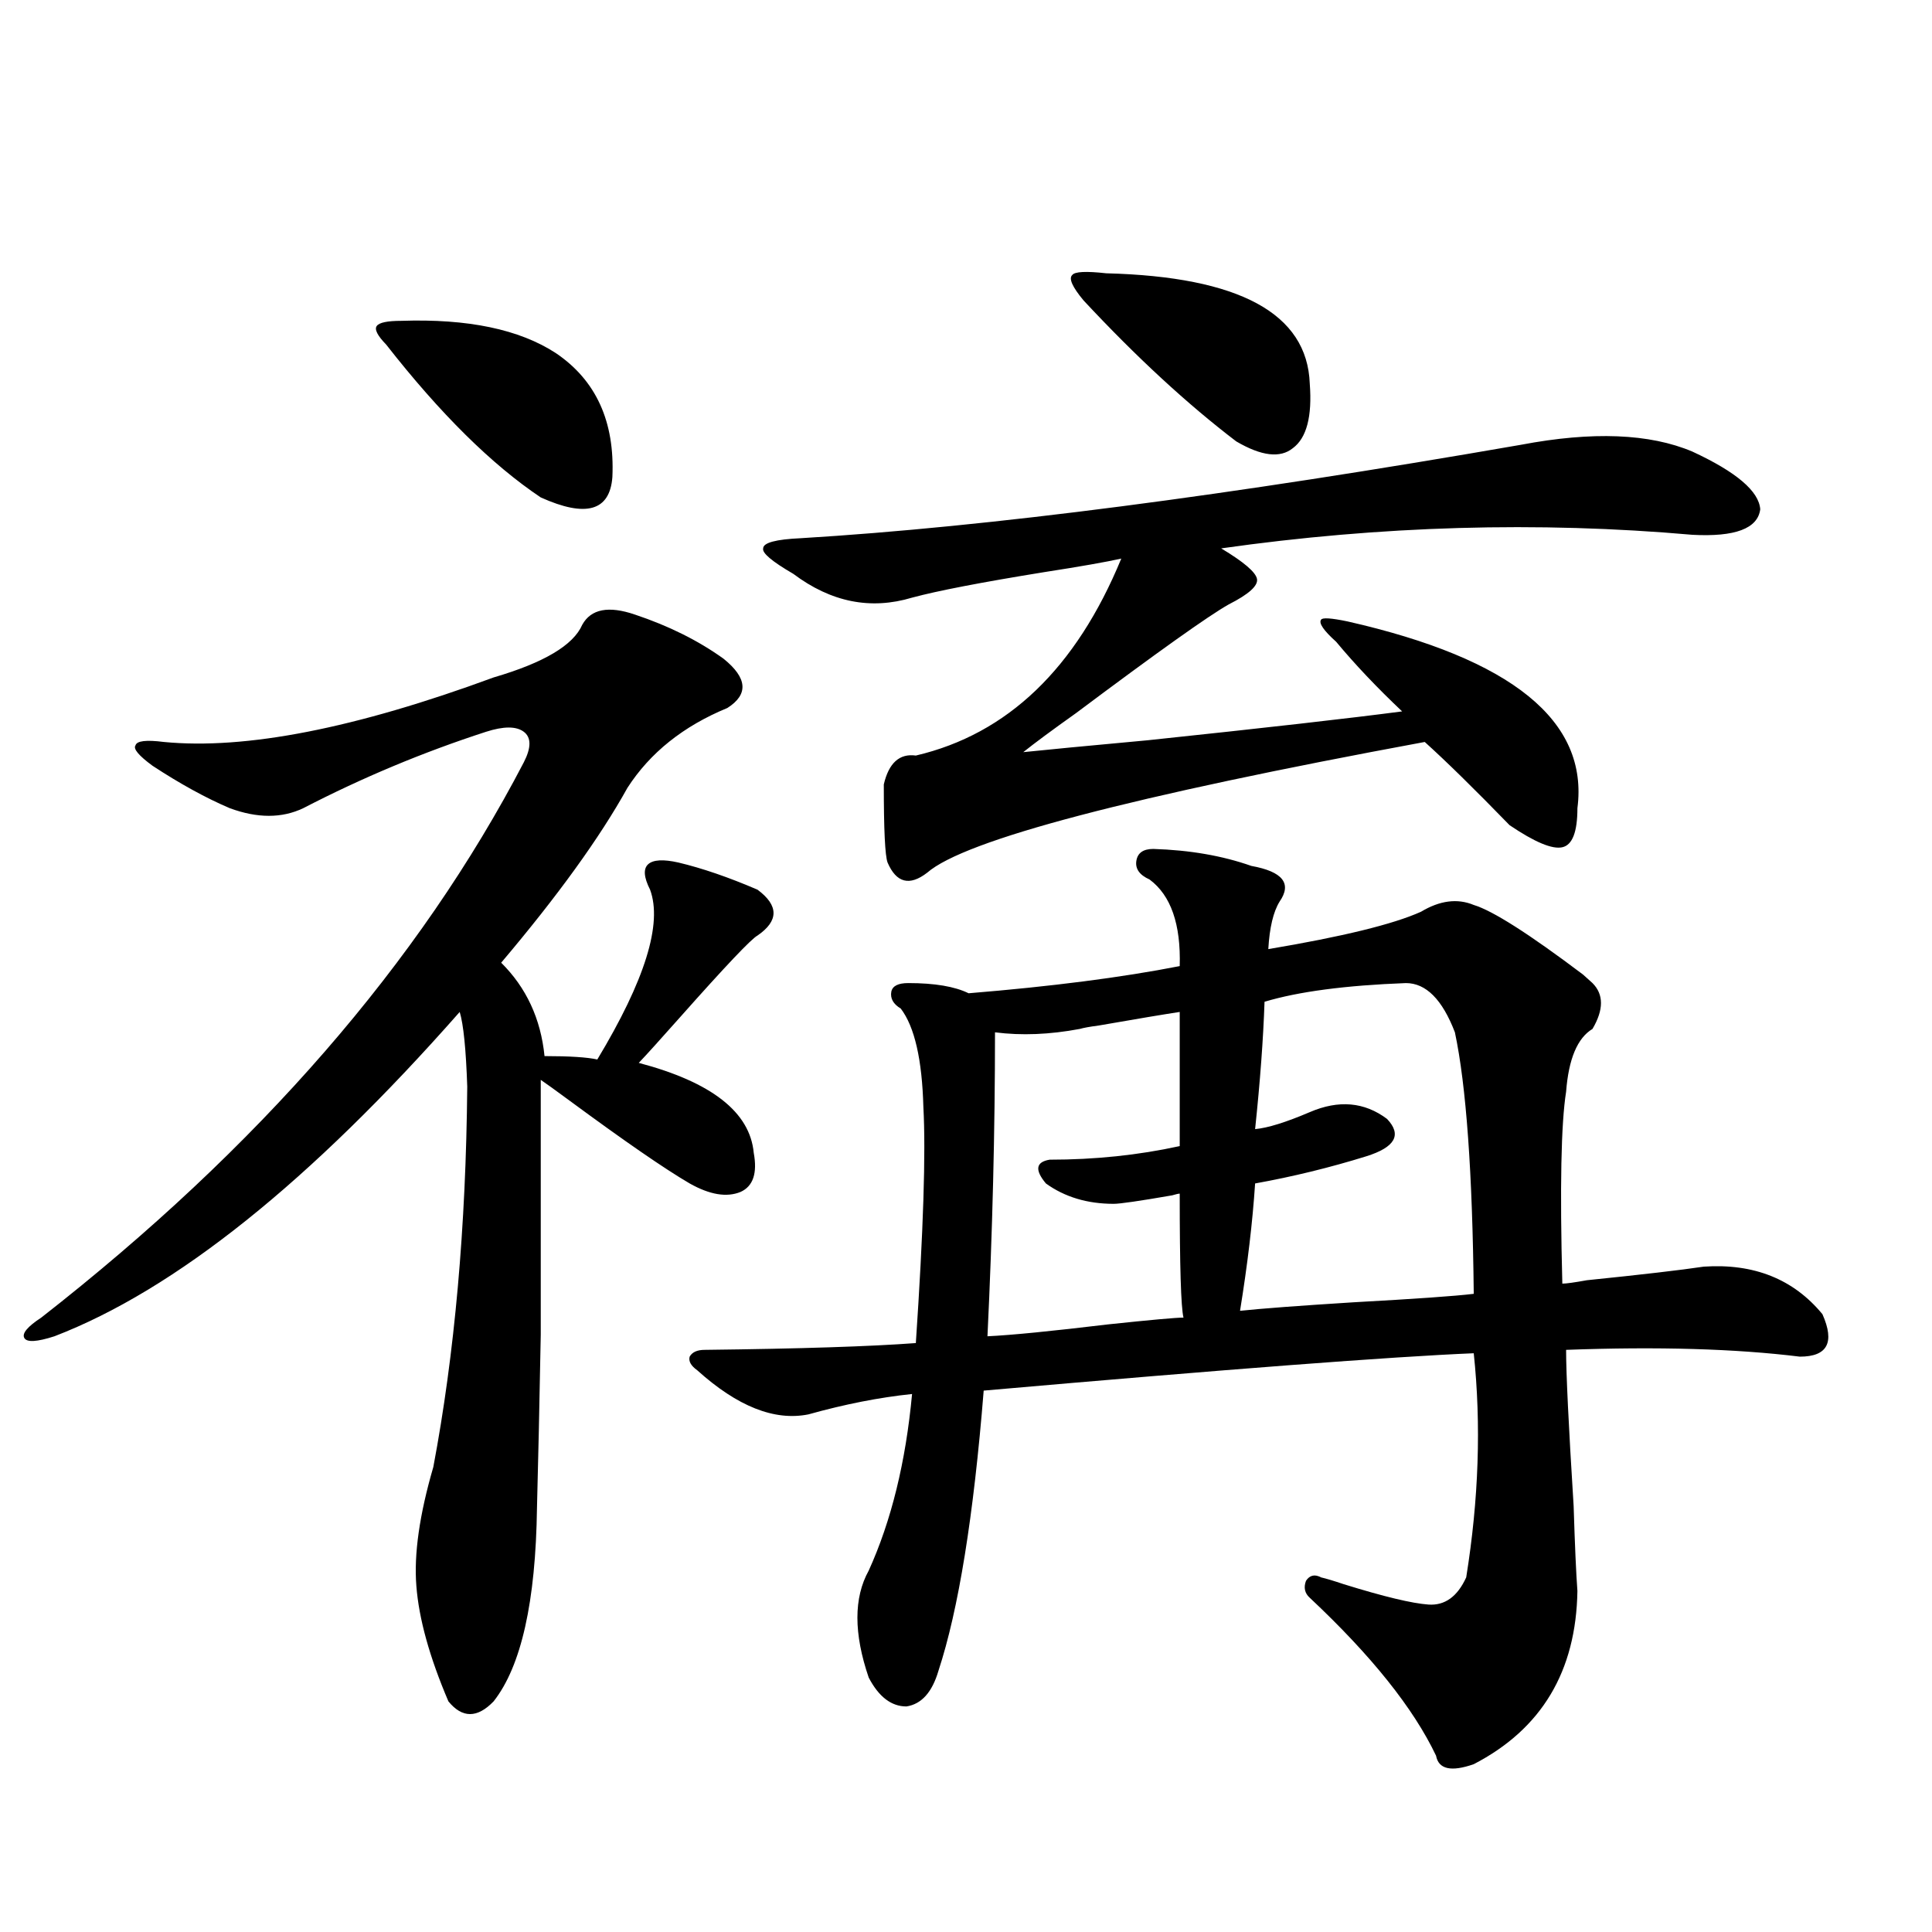 <?xml version="1.0" encoding="utf-8"?>
<!-- Generator: Adobe Illustrator 16.0.0, SVG Export Plug-In . SVG Version: 6.00 Build 0)  -->
<!DOCTYPE svg PUBLIC "-//W3C//DTD SVG 1.1//EN" "http://www.w3.org/Graphics/SVG/1.1/DTD/svg11.dtd">
<svg version="1.1" id="图层_1" xmlns="http://www.w3.org/2000/svg" xmlns:xlink="http://www.w3.org/1999/xlink" x="0px" y="0px"
	 width="1000px" height="1000px" viewBox="0 0 1000 1000" enable-background="new 0 0 1000 1000" xml:space="preserve">
<path d="M328.675,318.117c17.561,5.864,32.835,13.486,45.853,22.852c12.348,9.971,13.003,18.457,1.951,25.488
	c-22.773,9.38-39.999,23.154-51.706,41.309c-14.313,25.791-36.097,55.962-65.364,90.527c13.003,12.896,20.487,29.004,22.438,48.34
	c13.003,0,22.104,0.591,27.316,1.758c24.71-41.006,33.811-70.313,27.316-87.891c-3.262-6.44-3.582-10.835-0.976-13.184
	c2.592-2.334,7.805-2.637,15.609-0.879c12.348,2.939,26.006,7.622,40.975,14.063c11.052,8.213,11.052,16.123,0,23.73
	c-3.262,1.758-16.585,15.82-39.999,42.188c-10.411,11.729-17.561,19.639-21.463,23.73c37.713,9.971,57.56,25.488,59.511,46.582
	c1.951,10.547-0.335,17.29-6.829,20.215c-7.164,2.939-15.944,1.47-26.341-4.395c-13.018-7.607-33.825-21.973-62.438-43.066
	c-7.164-5.273-12.042-8.789-14.634-10.547c0,55.674,0,99.619,0,131.836c-0.655,35.747-1.311,65.63-1.951,89.648
	c-0.655,48.629-8.14,82.027-22.438,100.195c-8.46,8.789-16.265,8.789-23.414,0c-9.756-22.852-15.289-42.777-16.585-59.766
	c-1.311-16.396,1.616-36.914,8.78-61.523c11.052-58.584,16.905-124.214,17.561-196.875c-0.655-19.336-1.951-32.217-3.902-38.672
	C160.539,611.672,90.632,667.634,28.194,691.652c-9.115,2.939-14.313,3.228-15.609,0.879c-1.311-2.334,1.616-5.85,8.78-10.547
	c112.513-87.891,195.758-183.691,249.75-287.402c3.902-7.607,3.902-12.881,0-15.82c-3.902-2.925-10.411-2.925-19.512,0
	c-32.529,10.547-64.068,23.73-94.632,39.551c-11.066,5.273-23.749,5.273-38.048,0c-12.362-5.273-25.7-12.593-39.999-21.973
	c-7.164-5.273-10.091-8.789-8.78-10.547c0.641-2.334,5.519-2.925,14.634-1.758c42.271,4.106,99.175-7.031,170.728-33.398
	c26.006-7.607,41.295-16.699,45.853-27.246C305.901,315.192,315.017,313.435,328.675,318.117z M207.702,166.066
	c34.466-1.167,61.127,4.395,79.998,16.699c20.808,14.063,30.563,35.459,29.268,64.16c-1.311,17.578-13.658,21.094-37.072,10.547
	c-25.365-16.987-52.041-43.354-79.998-79.102c-4.558-4.683-6.188-7.91-4.878-9.668C196.315,166.945,200.538,166.066,207.702,166.066
	z M596.961,439.406c18.856,0.591,35.762,3.516,50.73,8.789c16.25,2.939,21.128,9.092,14.634,18.457
	c-3.262,5.273-5.213,13.486-5.854,24.609c38.368-6.44,64.709-12.881,79.022-19.336c9.756-5.85,18.856-7.031,27.316-3.516
	c9.756,2.939,28.612,14.941,56.584,36.035c2.592,2.349,4.223,3.818,4.878,4.395c5.854,5.864,5.854,13.774,0,23.73
	c-7.805,4.697-12.362,15.532-13.658,32.52c-2.606,16.411-3.262,49.521-1.951,99.316c1.951,0,6.174-0.576,12.683-1.758
	c28.612-2.925,48.779-5.273,60.486-7.031c26.006-1.758,46.493,6.455,61.462,24.609c6.494,14.653,2.592,21.973-11.707,21.973
	c-33.17-4.092-73.504-5.273-120.973-3.516c0,12.305,1.296,39.263,3.902,80.859c0.641,20.518,1.296,35.156,1.951,43.945
	c-0.655,41.598-18.536,71.48-53.657,89.648c-11.707,4.093-18.216,2.637-19.512-4.395c-11.707-24.609-33.505-51.855-65.364-81.738
	c-2.606-2.334-3.262-5.273-1.951-8.789c1.951-2.925,4.543-3.516,7.805-1.758c2.592,0.591,6.494,1.758,11.707,3.516
	c20.808,6.455,35.441,9.957,43.901,10.547c8.445,0.577,14.954-4.092,19.512-14.063c6.494-40.43,7.805-79.102,3.902-116.016
	c-42.285,1.758-126.826,8.213-253.652,19.336c-5.213,65.039-13.018,113.379-23.414,145.02c-3.262,11.124-8.78,17.276-16.585,18.457
	c-7.805,0-14.313-4.984-19.512-14.941c-7.805-22.852-7.805-41.309,0-55.371c11.707-25.776,19.177-56.25,22.438-91.406
	c-16.92,1.758-34.801,5.273-53.657,10.547c-17.561,3.516-36.752-4.092-57.56-22.852c-3.262-2.334-4.558-4.683-3.902-7.031
	c1.296-2.334,3.902-3.516,7.805-3.516c49.42-0.576,85.852-1.758,109.266-3.516c3.902-58.008,5.198-98.726,3.902-122.168
	c-0.655-24.609-4.558-41.597-11.707-50.977c-3.902-2.334-5.533-5.273-4.878-8.789c0.641-2.925,3.567-4.395,8.78-4.395
	c13.658,0,24.055,1.758,31.219,5.273c42.926-3.516,79.343-8.198,109.266-14.063c0.641-21.67-4.558-36.611-15.609-44.824
	c-5.213-2.334-7.484-5.562-6.829-9.668C588.821,441.467,591.748,439.406,596.961,439.406z M787.2,230.227
	c37.072-7.031,66.66-5.85,88.778,3.516c22.759,10.547,34.466,20.518,35.121,29.883c-1.311,9.971-13.018,14.365-35.121,13.184
	c-79.998-7.031-161.307-4.683-243.896,7.031c11.707,7.031,17.881,12.305,18.536,15.82c0.641,3.516-4.237,7.91-14.634,13.184
	c-10.411,5.864-36.752,24.609-79.022,56.25c-12.362,8.789-21.463,15.532-27.316,20.215c11.052-1.167,32.515-3.213,64.389-6.152
	c61.127-6.44,105.028-11.426,131.704-14.941c-13.018-12.305-24.39-24.307-34.146-36.035c-6.509-5.85-9.115-9.668-7.805-11.426
	c0.641-1.167,5.198-0.879,13.658,0.879c85.196,19.336,124.875,51.567,119.021,96.68c0,12.305-2.606,19.048-7.805,20.215
	c-5.213,1.182-14.313-2.637-27.316-11.426c-18.216-18.745-32.85-33.096-43.901-43.066
	c-152.191,28.125-238.043,50.688-257.555,67.676c-9.115,7.031-15.944,5.273-20.487-5.273c-1.311-3.516-1.951-16.987-1.951-40.43
	c2.592-11.123,8.125-16.108,16.585-14.941c47.469-11.123,82.925-45.112,106.339-101.953c-7.805,1.758-21.143,4.106-39.999,7.031
	c-32.529,5.273-55.288,9.668-68.291,13.184c-21.463,6.455-41.95,2.349-61.462-12.305c-11.066-6.44-16.265-10.835-15.609-13.184
	c0-2.925,6.494-4.683,19.512-5.273C511.43,272.717,635.649,256.594,787.2,230.227z M610.619,523.781
	c-7.805,1.182-21.798,3.516-41.95,7.031c-4.558,0.591-7.805,1.182-9.756,1.758c-15.609,2.939-30.243,3.516-43.901,1.758
	c0,50.977-1.311,103.423-3.902,157.324c12.348-0.576,33.17-2.637,62.438-6.152c22.104-2.334,35.121-3.516,39.023-3.516
	c-1.311-5.273-1.951-26.655-1.951-64.16c-0.655,0-1.951,0.303-3.902,0.879c-16.92,2.939-26.996,4.395-30.243,4.395
	c-13.658,0-25.365-3.516-35.121-10.547c-5.854-7.031-5.213-11.123,1.951-12.305c23.414,0,45.853-2.334,67.315-7.031V523.781z
	 M572.571,141.457c68.932,1.758,104.053,20.806,105.363,57.129c1.296,17.002-1.631,28.125-8.78,33.398
	c-6.509,5.273-16.265,4.106-29.268-3.516c-25.365-19.336-51.706-43.643-79.022-72.949c-5.854-7.031-7.805-11.426-5.854-13.184
	C556.307,140.578,562.16,140.29,572.571,141.457z M727.689,508.84c-31.219,1.182-55.608,4.395-73.169,9.668
	c-0.655,19.336-2.286,41.309-4.878,65.918c6.494-0.576,15.93-3.516,28.292-8.789c14.954-6.44,28.292-5.273,39.999,3.516
	c7.805,8.213,4.223,14.653-10.731,19.336c-18.871,5.864-38.048,10.547-57.56,14.063c-1.311,19.927-3.902,41.899-7.805,65.918
	c11.052-1.167,30.563-2.637,58.535-4.395c31.859-1.758,52.682-3.213,62.438-4.395c-0.655-62.69-3.902-107.803-9.756-135.352
	C746.546,517.341,738.086,508.84,727.689,508.84z"/>
</svg>
